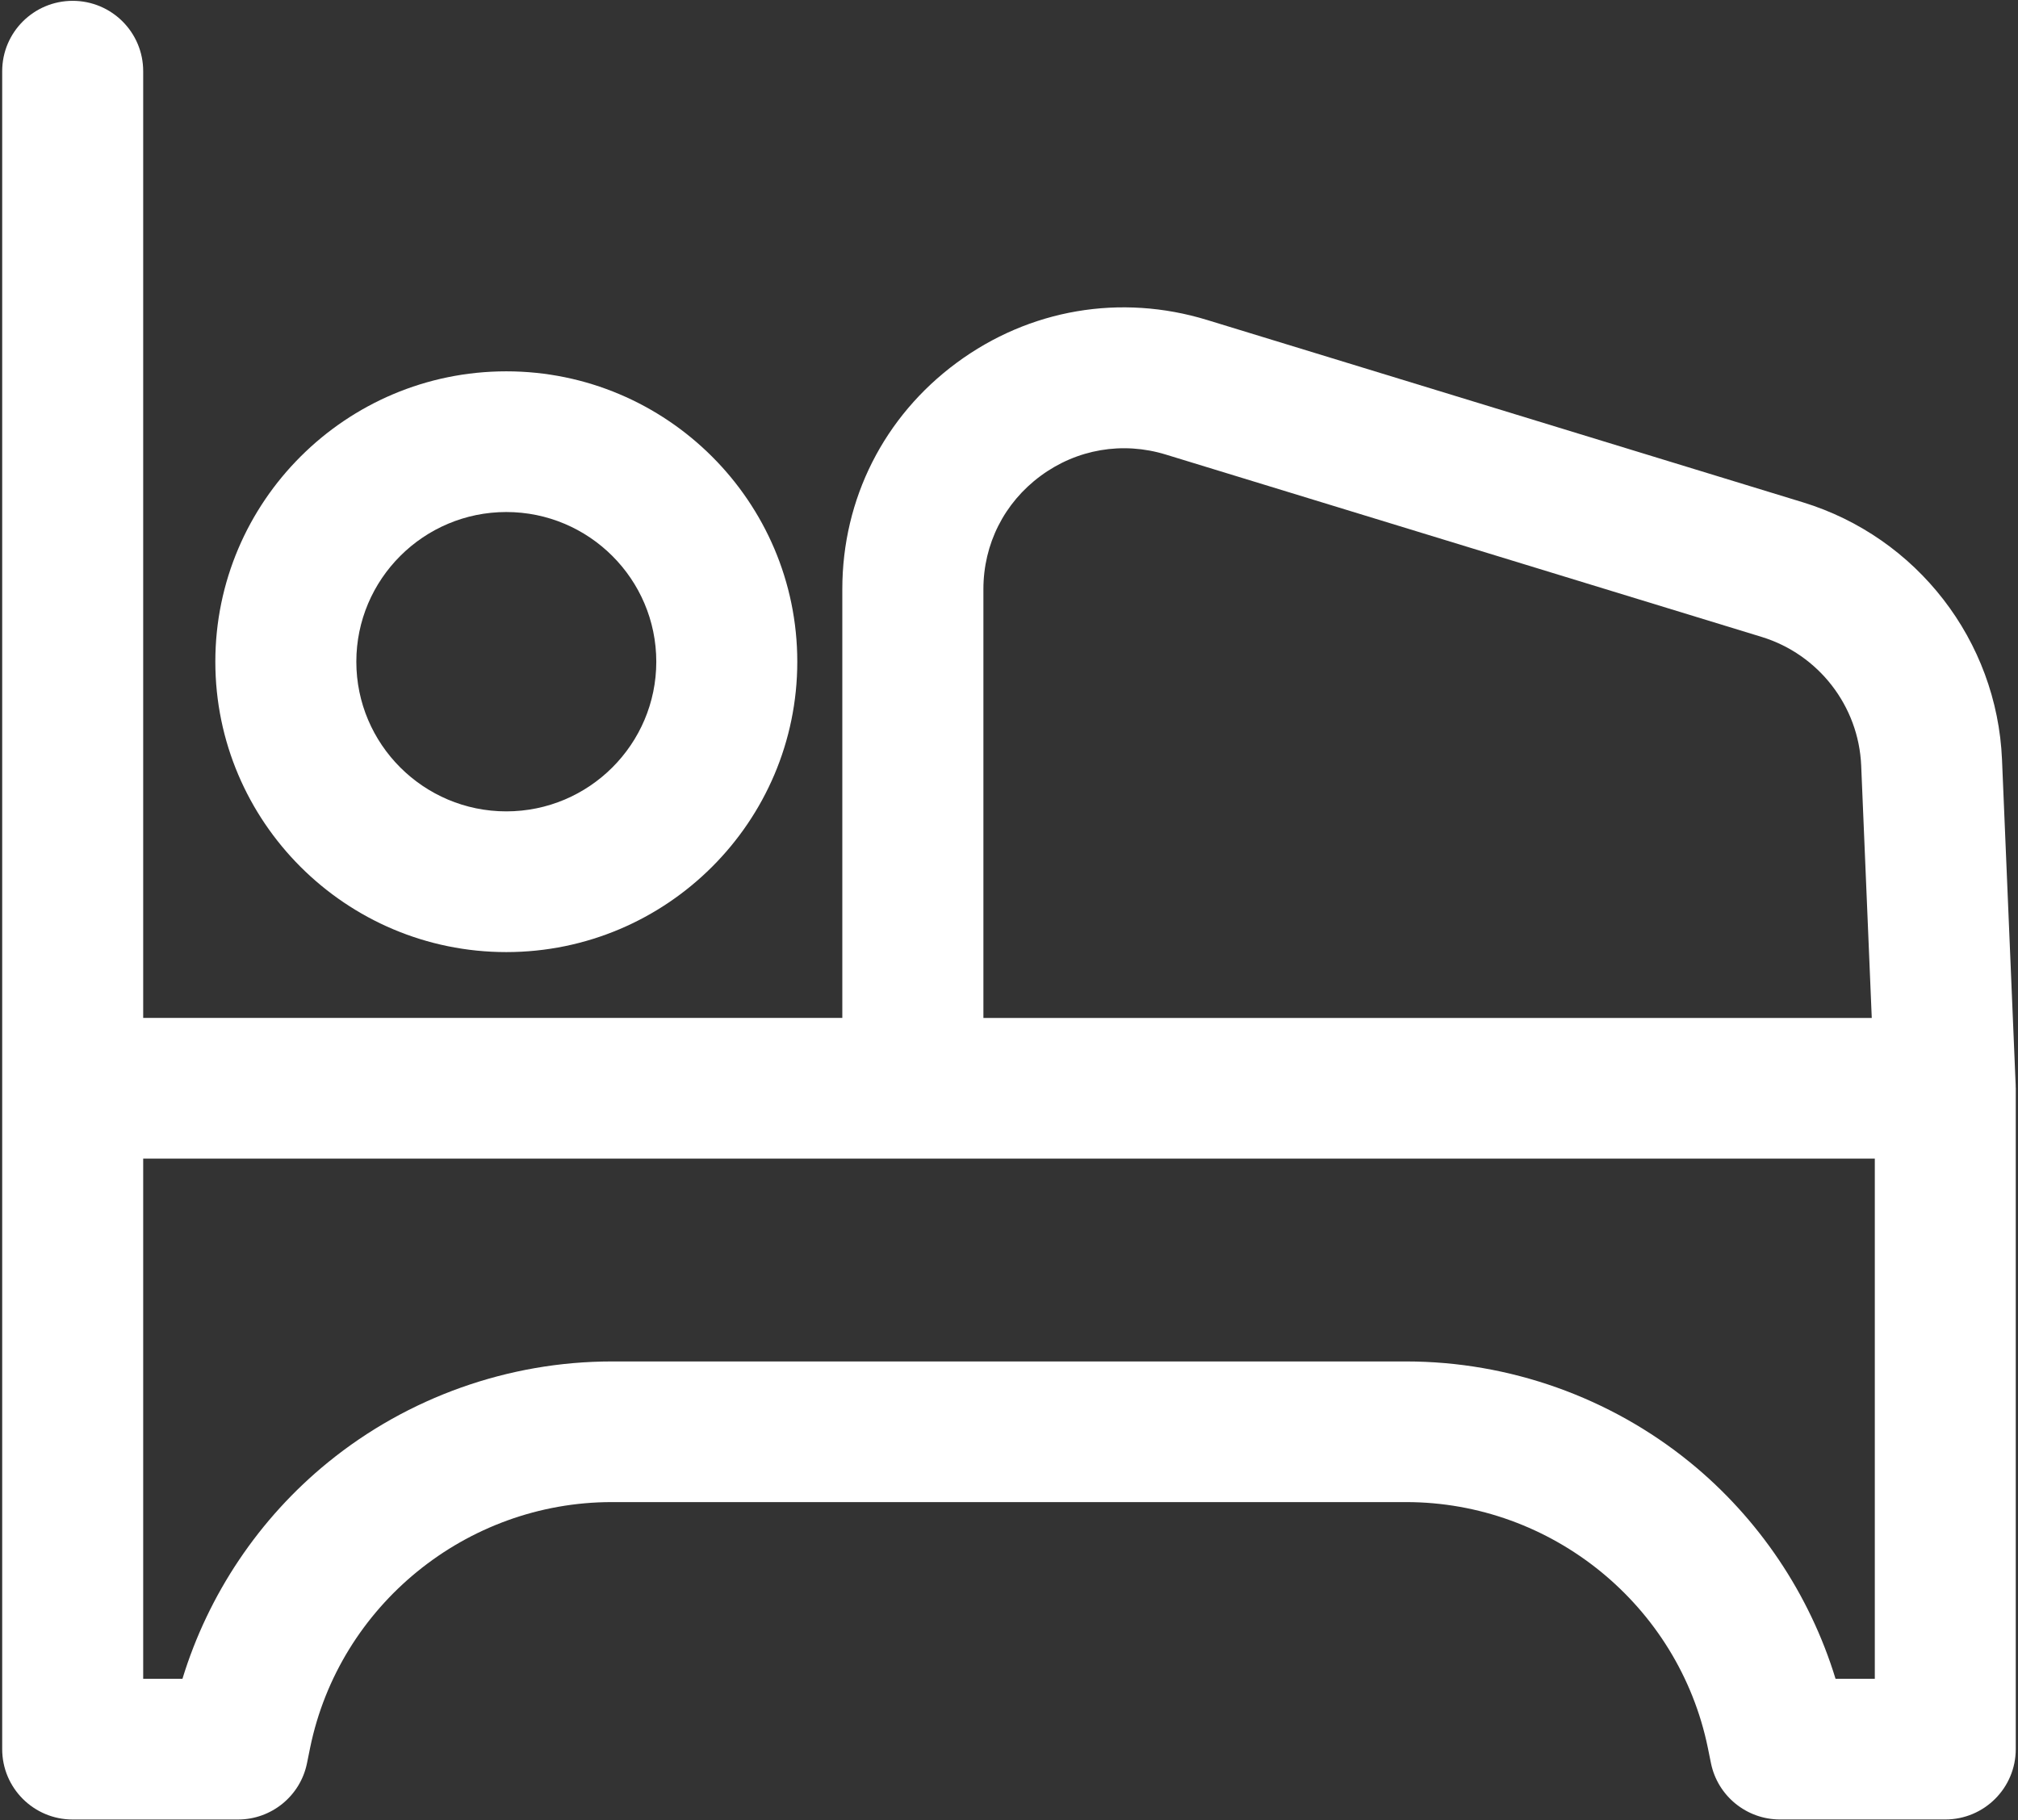 <?xml version="1.0" encoding="UTF-8"?>
<svg width="92px" height="83px" viewBox="0 0 92 83" version="1.1" xmlns="http://www.w3.org/2000/svg" xmlns:xlink="http://www.w3.org/1999/xlink">
    <rect x="0" y="0" width="92" height="83" fill="#333333" stroke="none"/>
    <!-- Generator: sketchtool 53 (72520) - https://sketchapp.com -->
    <title>2FFC4526-1D76-4B4E-BB63-2541284FF8F0</title>
    <desc>Created with sketchtool.</desc>
    <g id="Page-1" stroke="none" stroke-width="1" fill="none" fill-rule="evenodd">
        <g id="00-HOME-shoufcedar" transform="translate(-241, -2434)" fill="#FFFFFF" fill-rule="nonzero">
            <g id="4733279_basic_hotel_outline_sleep_ui_icon" transform="translate(241, 2434)">
                <path d="M23.082,43.411 C30.398,43.411 36.348,37.47 36.348,30.171 C36.348,22.871 30.396,16.931 23.082,16.931 C15.769,16.931 9.817,22.871 9.817,30.171 C9.817,37.47 15.767,43.411 23.082,43.411 Z M23.082,23.346 C26.853,23.346 29.92,26.408 29.92,30.171 C29.92,33.934 26.853,36.995 23.082,36.995 C19.312,36.995 16.245,33.934 16.245,30.171 C16.245,26.408 19.312,23.346 23.082,23.346 Z" id="Shape"></path>
                <path d="M3.314,82.962 L10.847,82.962 C12.374,82.962 13.69,81.891 13.995,80.398 L14.139,79.688 C15.471,73.198 21.254,68.489 27.891,68.489 L64.107,68.489 C70.744,68.489 76.527,73.198 77.859,79.688 L78.003,80.396 C78.308,81.887 79.626,82.96 81.151,82.96 L88.684,82.96 C90.459,82.96 91.898,81.524 91.898,79.752 L91.898,49.62 C91.898,49.598 91.896,49.573 91.894,49.551 C91.894,49.529 91.896,49.507 91.894,49.485 L91.271,34.637 C91.044,29.212 87.396,24.497 82.193,22.903 L55.031,14.589 C51.09,13.382 46.93,14.094 43.616,16.54 C40.301,18.986 38.401,22.747 38.401,26.861 L38.401,46.412 L6.528,46.412 L6.528,3.246 C6.528,1.474 5.09,0.038 3.314,0.038 C1.539,0.038 0.1,1.474 0.1,3.246 L0.1,49.62 L0.1,52.691 L0.1,79.754 C0.1,81.526 1.539,82.962 3.314,82.962 Z M85.472,76.546 L83.682,76.546 C82.503,72.691 80.189,69.237 77.045,66.675 C73.403,63.71 68.807,62.076 64.107,62.076 L27.893,62.076 C23.193,62.076 18.597,63.71 14.955,66.675 C11.809,69.237 9.497,72.691 8.318,76.546 L6.528,76.546 L6.528,52.827 L41.619,52.827 L85.472,52.827 L85.472,76.546 Z M44.833,26.863 C44.833,24.806 45.783,22.923 47.44,21.7 C49.097,20.477 51.179,20.122 53.149,20.726 L80.311,29.04 C82.912,29.836 84.738,32.196 84.851,34.908 L85.333,46.414 L44.833,46.414 L44.833,26.863 Z" id="Shape"></path>
            </g>
        </g>
    </g>
</svg>